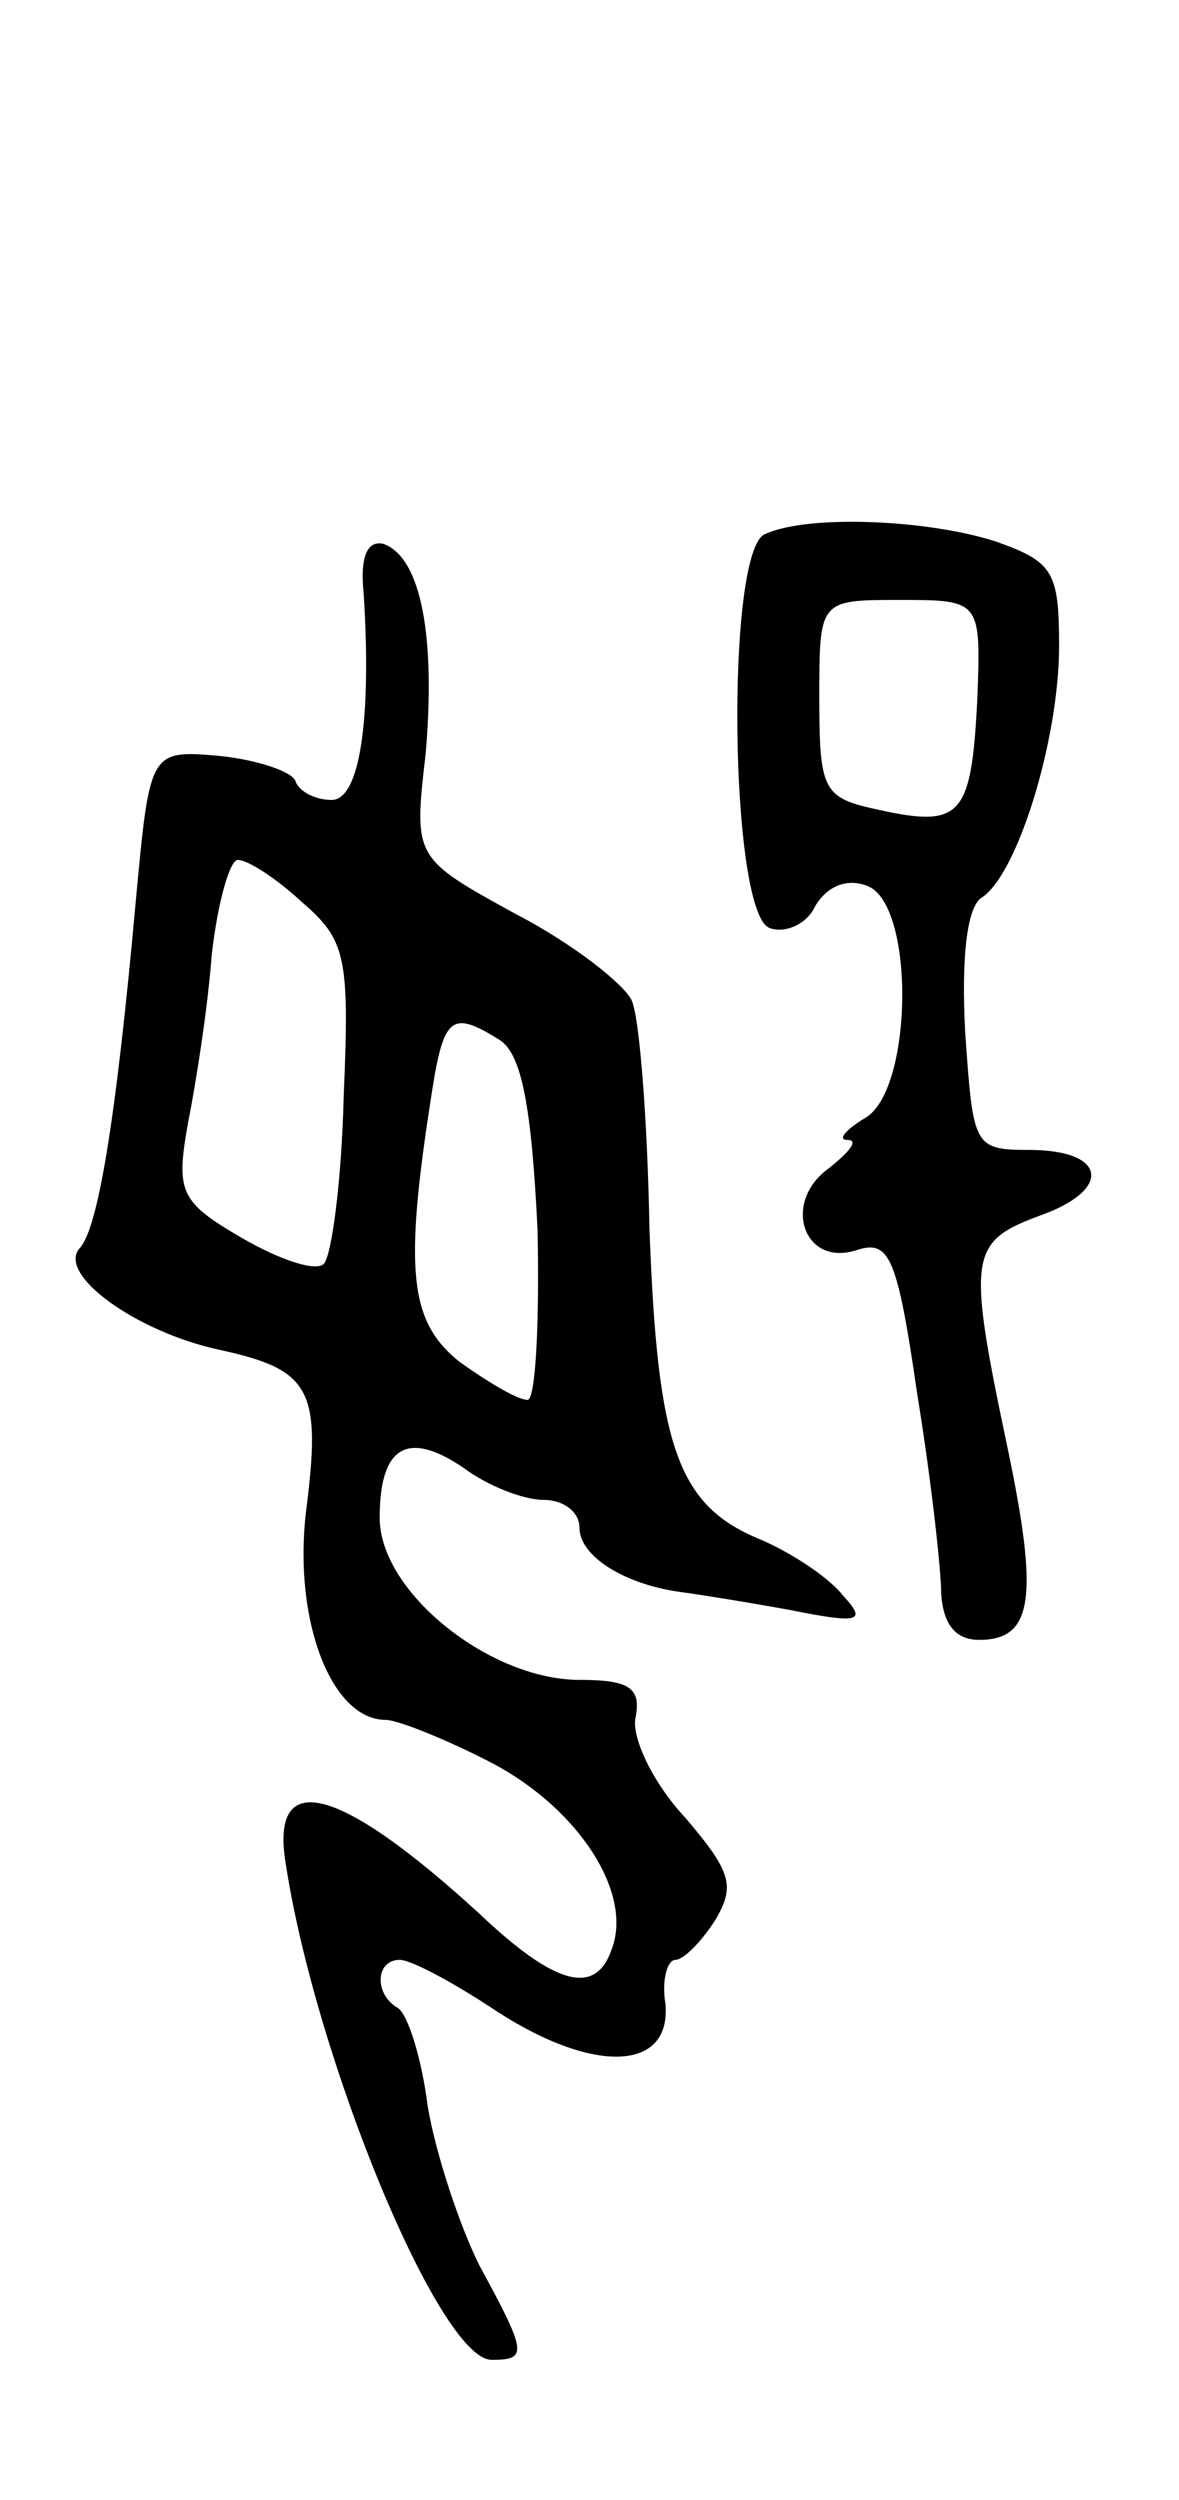 <svg version="1.0" xmlns="http://www.w3.org/2000/svg" width="59" height="125" viewBox="0 0 59 125" ><g transform="translate(0,125) scale(0.1,-0.1)" ><path d="M383 983 c-20 -7 -18 -189 2 -197 8 -3 19 2 23 11 6 10 16 14 26 10 24 -9 23 -102 -1 -116 -10 -6 -14 -11 -9 -11 6 0 1 -6 -9 -14 -24 -17 -13 -50 14 -41 16 5 20 -3 30 -72 7 -43 12 -88 12 -100 1 -15 7 -23 19 -23 27 0 30 21 14 97 -20 95 -19 102 16 115 37 13 34 33 -5 33 -28 0 -28 2 -32 59 -2 38 1 62 8 67 18 11 39 79 39 126 0 37 -3 42 -31 52 -33 11 -94 14 -116 4z m106 -84 c-3 -57 -8 -63 -49 -54 -28 6 -30 9 -30 56 0 49 0 49 40 49 41 0 41 0 39 -51z"/><path d="M182 953 c4 -63 -2 -103 -16 -103 -8 0 -16 4 -18 9 -1 5 -19 11 -38 13 -35 3 -35 3 -42 -72 -10 -111 -19 -164 -28 -174 -12 -13 28 -42 70 -51 46 -10 51 -20 43 -82 -6 -54 13 -103 40 -103 6 0 31 -10 54 -22 43 -23 70 -65 59 -93 -8 -23 -28 -18 -66 18 -71 65 -105 73 -97 25 15 -98 77 -248 103 -248 18 0 18 3 -6 47 -10 20 -22 56 -26 80 -3 24 -10 46 -15 49 -12 7 -11 24 1 24 6 0 28 -12 49 -26 48 -31 87 -30 84 4 -2 12 1 22 5 22 4 0 13 9 20 20 10 17 8 24 -15 51 -16 17 -27 40 -25 50 3 15 -3 19 -28 19 -45 0 -100 44 -100 81 0 36 14 44 42 25 12 -9 30 -16 40 -16 10 0 18 -6 18 -14 0 -14 22 -28 50 -32 8 -1 33 -5 55 -9 35 -7 39 -6 27 7 -7 9 -25 21 -41 28 -42 17 -52 46 -56 156 -1 54 -5 106 -9 114 -4 8 -29 28 -58 43 -51 28 -51 28 -45 80 5 58 -2 98 -21 105 -8 2 -12 -6 -10 -25z m-31 -154 c22 -19 24 -27 21 -97 -1 -42 -6 -80 -10 -84 -4 -4 -22 2 -41 13 -31 18 -33 23 -27 57 4 20 10 58 12 85 3 26 9 47 13 47 5 0 19 -9 32 -21z m99 -69 c11 -7 16 -33 19 -95 1 -47 -1 -85 -5 -85 -5 0 -20 9 -34 19 -25 20 -28 45 -14 134 6 39 10 42 34 27z"/></g></svg> 
